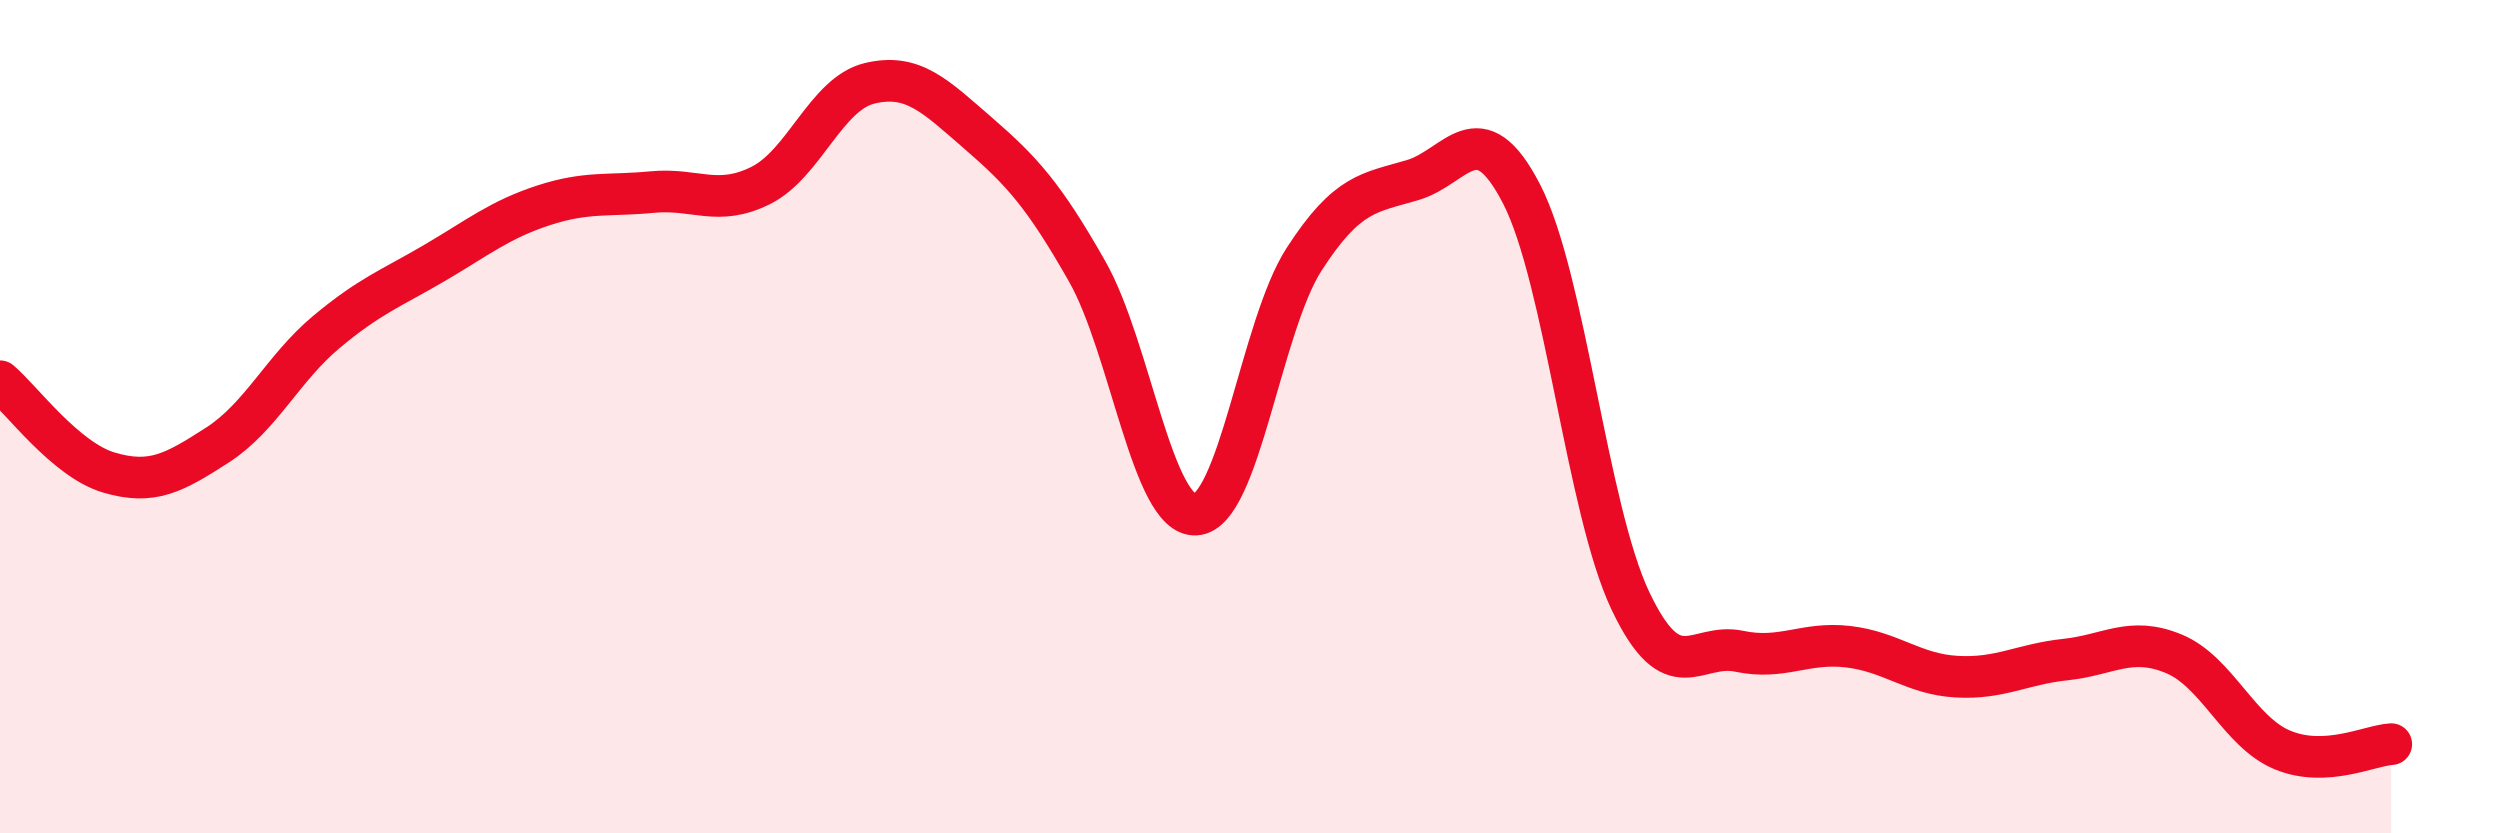 
    <svg width="60" height="20" viewBox="0 0 60 20" xmlns="http://www.w3.org/2000/svg">
      <path
        d="M 0,9.15 C 0.52,9.59 1.57,11.03 2.61,11.34 C 3.65,11.65 4.18,11.35 5.22,10.68 C 6.26,10.01 6.79,8.84 7.83,7.97 C 8.87,7.1 9.39,6.92 10.43,6.31 C 11.47,5.7 12,5.27 13.04,4.93 C 14.08,4.59 14.61,4.71 15.65,4.61 C 16.69,4.51 17.22,4.97 18.26,4.45 C 19.3,3.93 19.83,2.25 20.87,2 C 21.91,1.75 22.44,2.3 23.48,3.2 C 24.52,4.1 25.05,4.68 26.09,6.51 C 27.13,8.34 27.66,12.41 28.7,12.35 C 29.74,12.29 30.26,7.83 31.3,6.22 C 32.34,4.61 32.87,4.63 33.91,4.32 C 34.95,4.01 35.48,2.64 36.52,4.66 C 37.56,6.68 38.09,12.23 39.13,14.42 C 40.17,16.61 40.7,15.41 41.74,15.63 C 42.78,15.85 43.31,15.4 44.35,15.52 C 45.39,15.64 45.92,16.18 46.96,16.24 C 48,16.3 48.53,15.94 49.57,15.83 C 50.61,15.72 51.13,15.26 52.17,15.69 C 53.21,16.12 53.74,17.57 54.78,18 C 55.82,18.43 56.87,17.89 57.39,17.86L57.39 20L0 20Z"
        fill="#EB0A25"
        opacity="0.1"
        stroke-linecap="round"
        stroke-linejoin="round"
      />
      <path
        d="M 0,9.15 C 0.52,9.59 1.57,11.03 2.61,11.34 C 3.65,11.65 4.18,11.35 5.22,10.68 C 6.26,10.01 6.79,8.84 7.83,7.97 C 8.87,7.1 9.39,6.92 10.43,6.31 C 11.47,5.7 12,5.27 13.04,4.93 C 14.08,4.59 14.61,4.71 15.65,4.61 C 16.69,4.51 17.22,4.97 18.26,4.45 C 19.3,3.93 19.83,2.25 20.87,2 C 21.91,1.75 22.44,2.3 23.48,3.2 C 24.52,4.1 25.05,4.68 26.09,6.51 C 27.13,8.34 27.66,12.41 28.7,12.35 C 29.74,12.29 30.26,7.83 31.3,6.22 C 32.34,4.61 32.87,4.63 33.91,4.32 C 34.95,4.01 35.48,2.64 36.52,4.66 C 37.56,6.68 38.09,12.23 39.13,14.42 C 40.17,16.61 40.7,15.41 41.74,15.63 C 42.78,15.85 43.31,15.4 44.35,15.52 C 45.39,15.64 45.92,16.18 46.96,16.24 C 48,16.3 48.53,15.94 49.57,15.83 C 50.61,15.72 51.13,15.26 52.17,15.69 C 53.21,16.12 53.74,17.57 54.78,18 C 55.82,18.43 56.87,17.89 57.39,17.86"
        stroke="#EB0A25"
        stroke-width="1"
        fill="none"
        stroke-linecap="round"
        stroke-linejoin="round"
      />
    </svg>
  